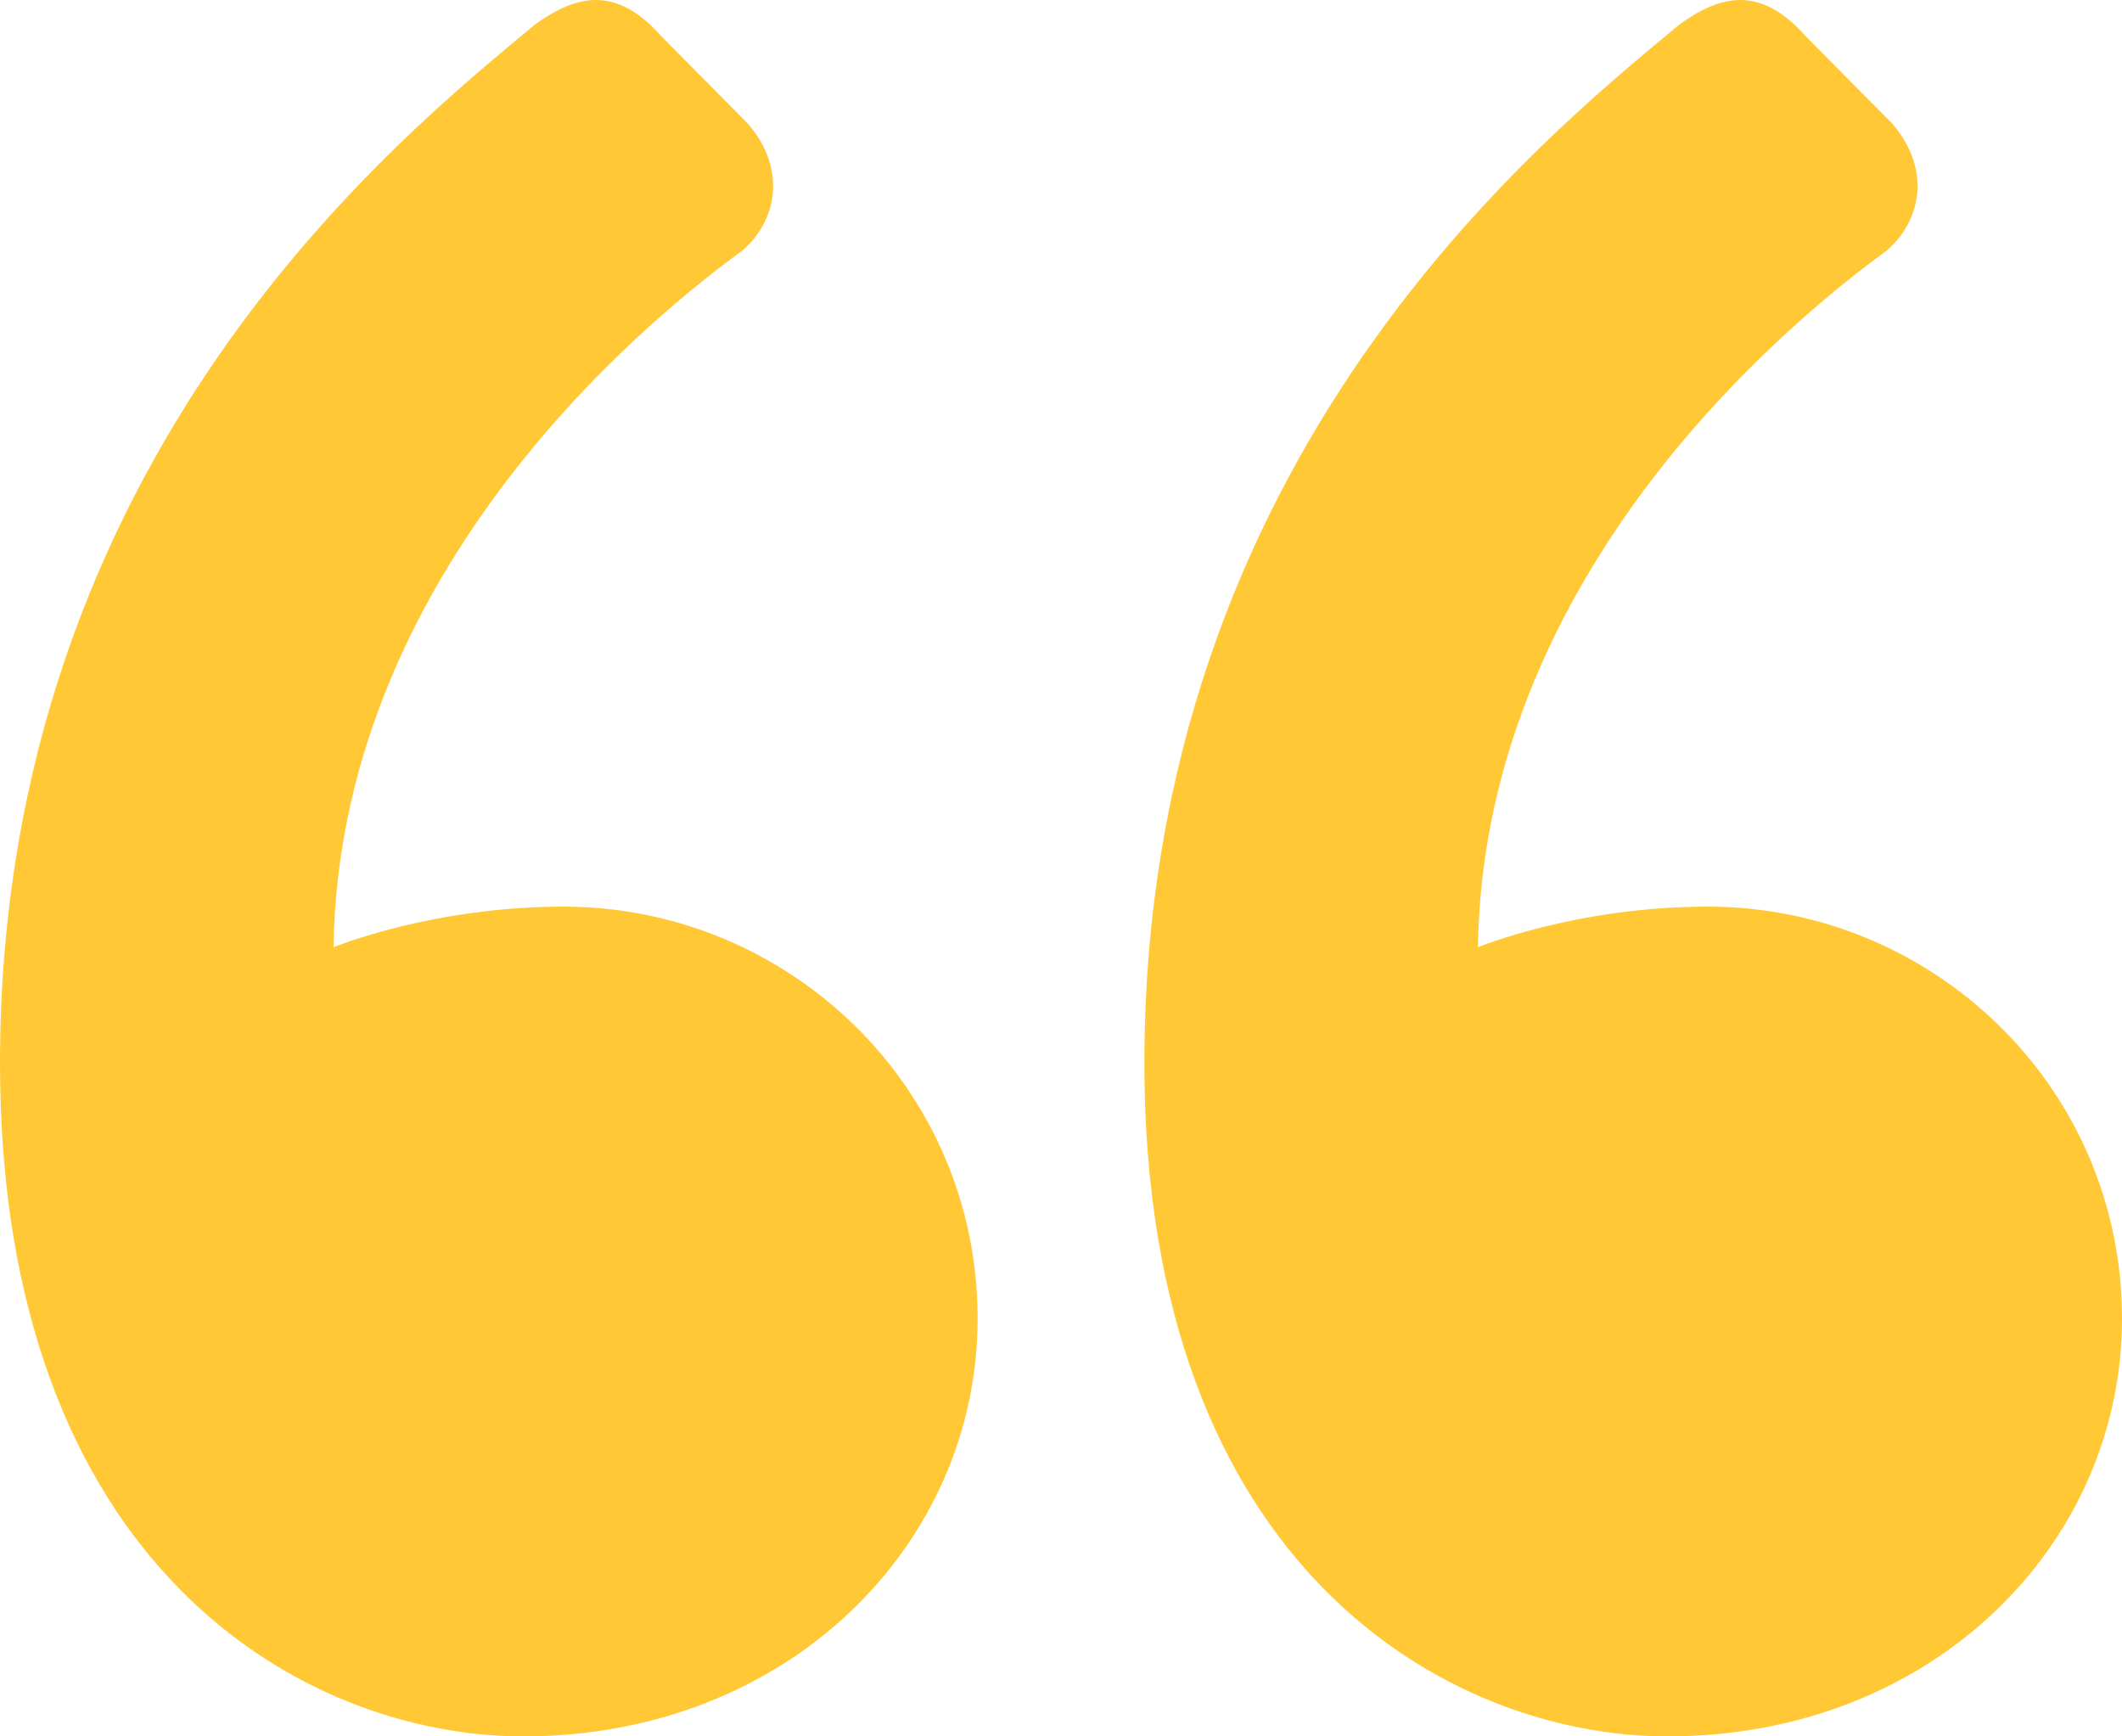 <svg width="132" height="108" viewBox="0 0 132 108" fill="none" xmlns="http://www.w3.org/2000/svg">
<path d="M103.74 108C120.195 108 132 96.09 132 82.015C132 67.579 120.195 56.391 106.244 56.391C98.016 56.391 91.935 58.917 91.935 58.917C92.293 34.376 113.398 18.496 117.333 15.609C119.48 13.805 120.195 10.556 117.691 7.669L112.325 2.256C109.463 -0.992 106.959 -0.271 104.455 1.534C96.228 8.391 71.187 28.241 71.187 66.135C71.187 97.534 90.146 108 103.74 108ZM32.553 108C49.008 108 60.813 96.09 60.813 82.015C60.813 67.579 49.008 56.391 35.057 56.391C26.829 56.391 20.748 58.917 20.748 58.917C21.106 34.376 42.211 18.496 46.146 15.609C48.293 13.805 49.008 10.556 46.504 7.669L41.138 2.256C38.276 -0.992 35.772 -0.271 33.268 1.534C25.041 8.391 0 28.241 0 66.135C0 97.534 18.959 108 32.553 108Z" fill="#FFC834"/>
</svg>
